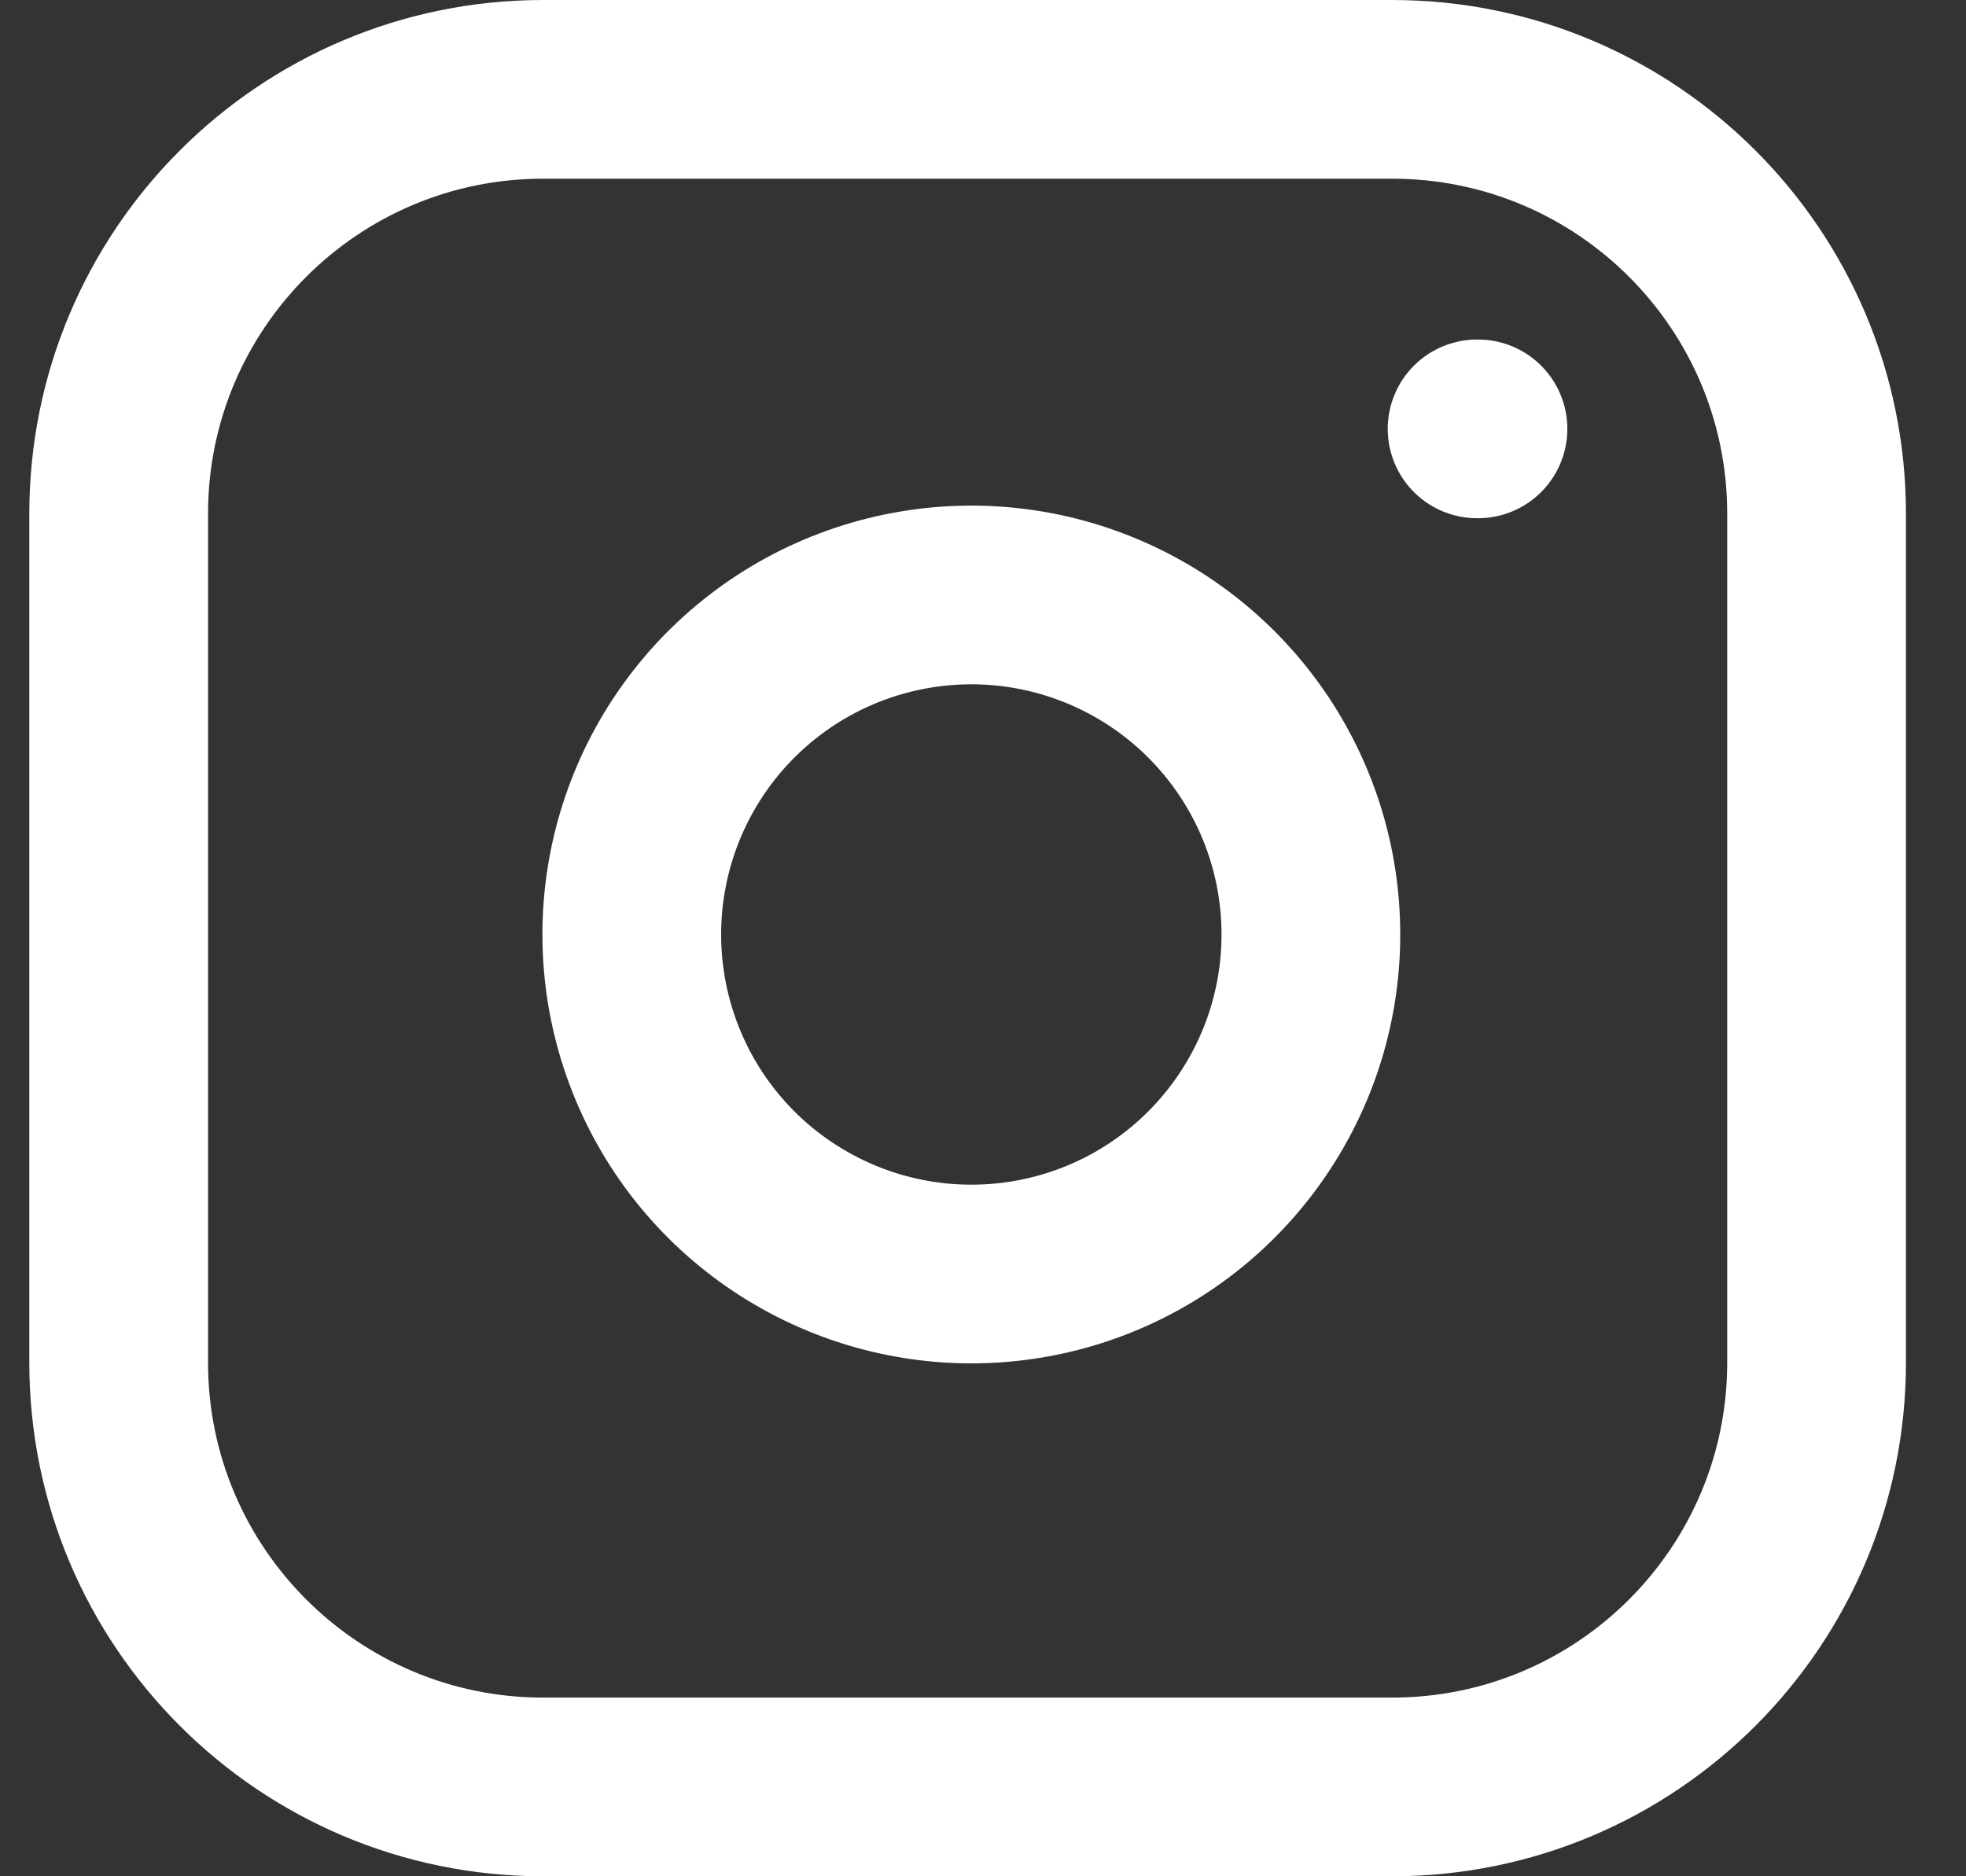 <?xml version="1.0" encoding="UTF-8"?>
<svg xmlns="http://www.w3.org/2000/svg" width="22" height="21" viewBox="0 0 22 21" fill="none">
  <rect x="0" y="0" width="22" height="21" fill="#333333" stroke="none"/>
  <path d="M16.529 4.8H16.539" stroke="white" stroke-width="2" stroke-linecap="round" stroke-linejoin="round"></path>
  <path d="M15.578 1H6.078C3.455 1 1.328 3.127 1.328 5.75V15.25C1.328 17.873 3.455 20 6.078 20H15.578C18.202 20 20.328 17.873 20.328 15.25V5.75C20.328 3.127 18.202 1 15.578 1Z" stroke="white" stroke-width="2" stroke-linecap="round" stroke-linejoin="round"></path>
  <path d="M14.628 9.902C14.745 10.692 14.611 11.5 14.242 12.209C13.874 12.919 13.292 13.494 12.578 13.854C11.864 14.213 11.055 14.338 10.266 14.211C9.477 14.084 8.748 13.711 8.182 13.146C7.617 12.581 7.245 11.852 7.118 11.063C6.991 10.274 7.116 9.465 7.475 8.751C7.834 8.037 8.41 7.454 9.119 7.086C9.829 6.718 10.636 6.583 11.427 6.7C12.233 6.82 12.98 7.196 13.556 7.772C14.133 8.349 14.509 9.095 14.628 9.902Z" stroke="white" stroke-width="2" stroke-linecap="round" stroke-linejoin="round"></path>
</svg>
